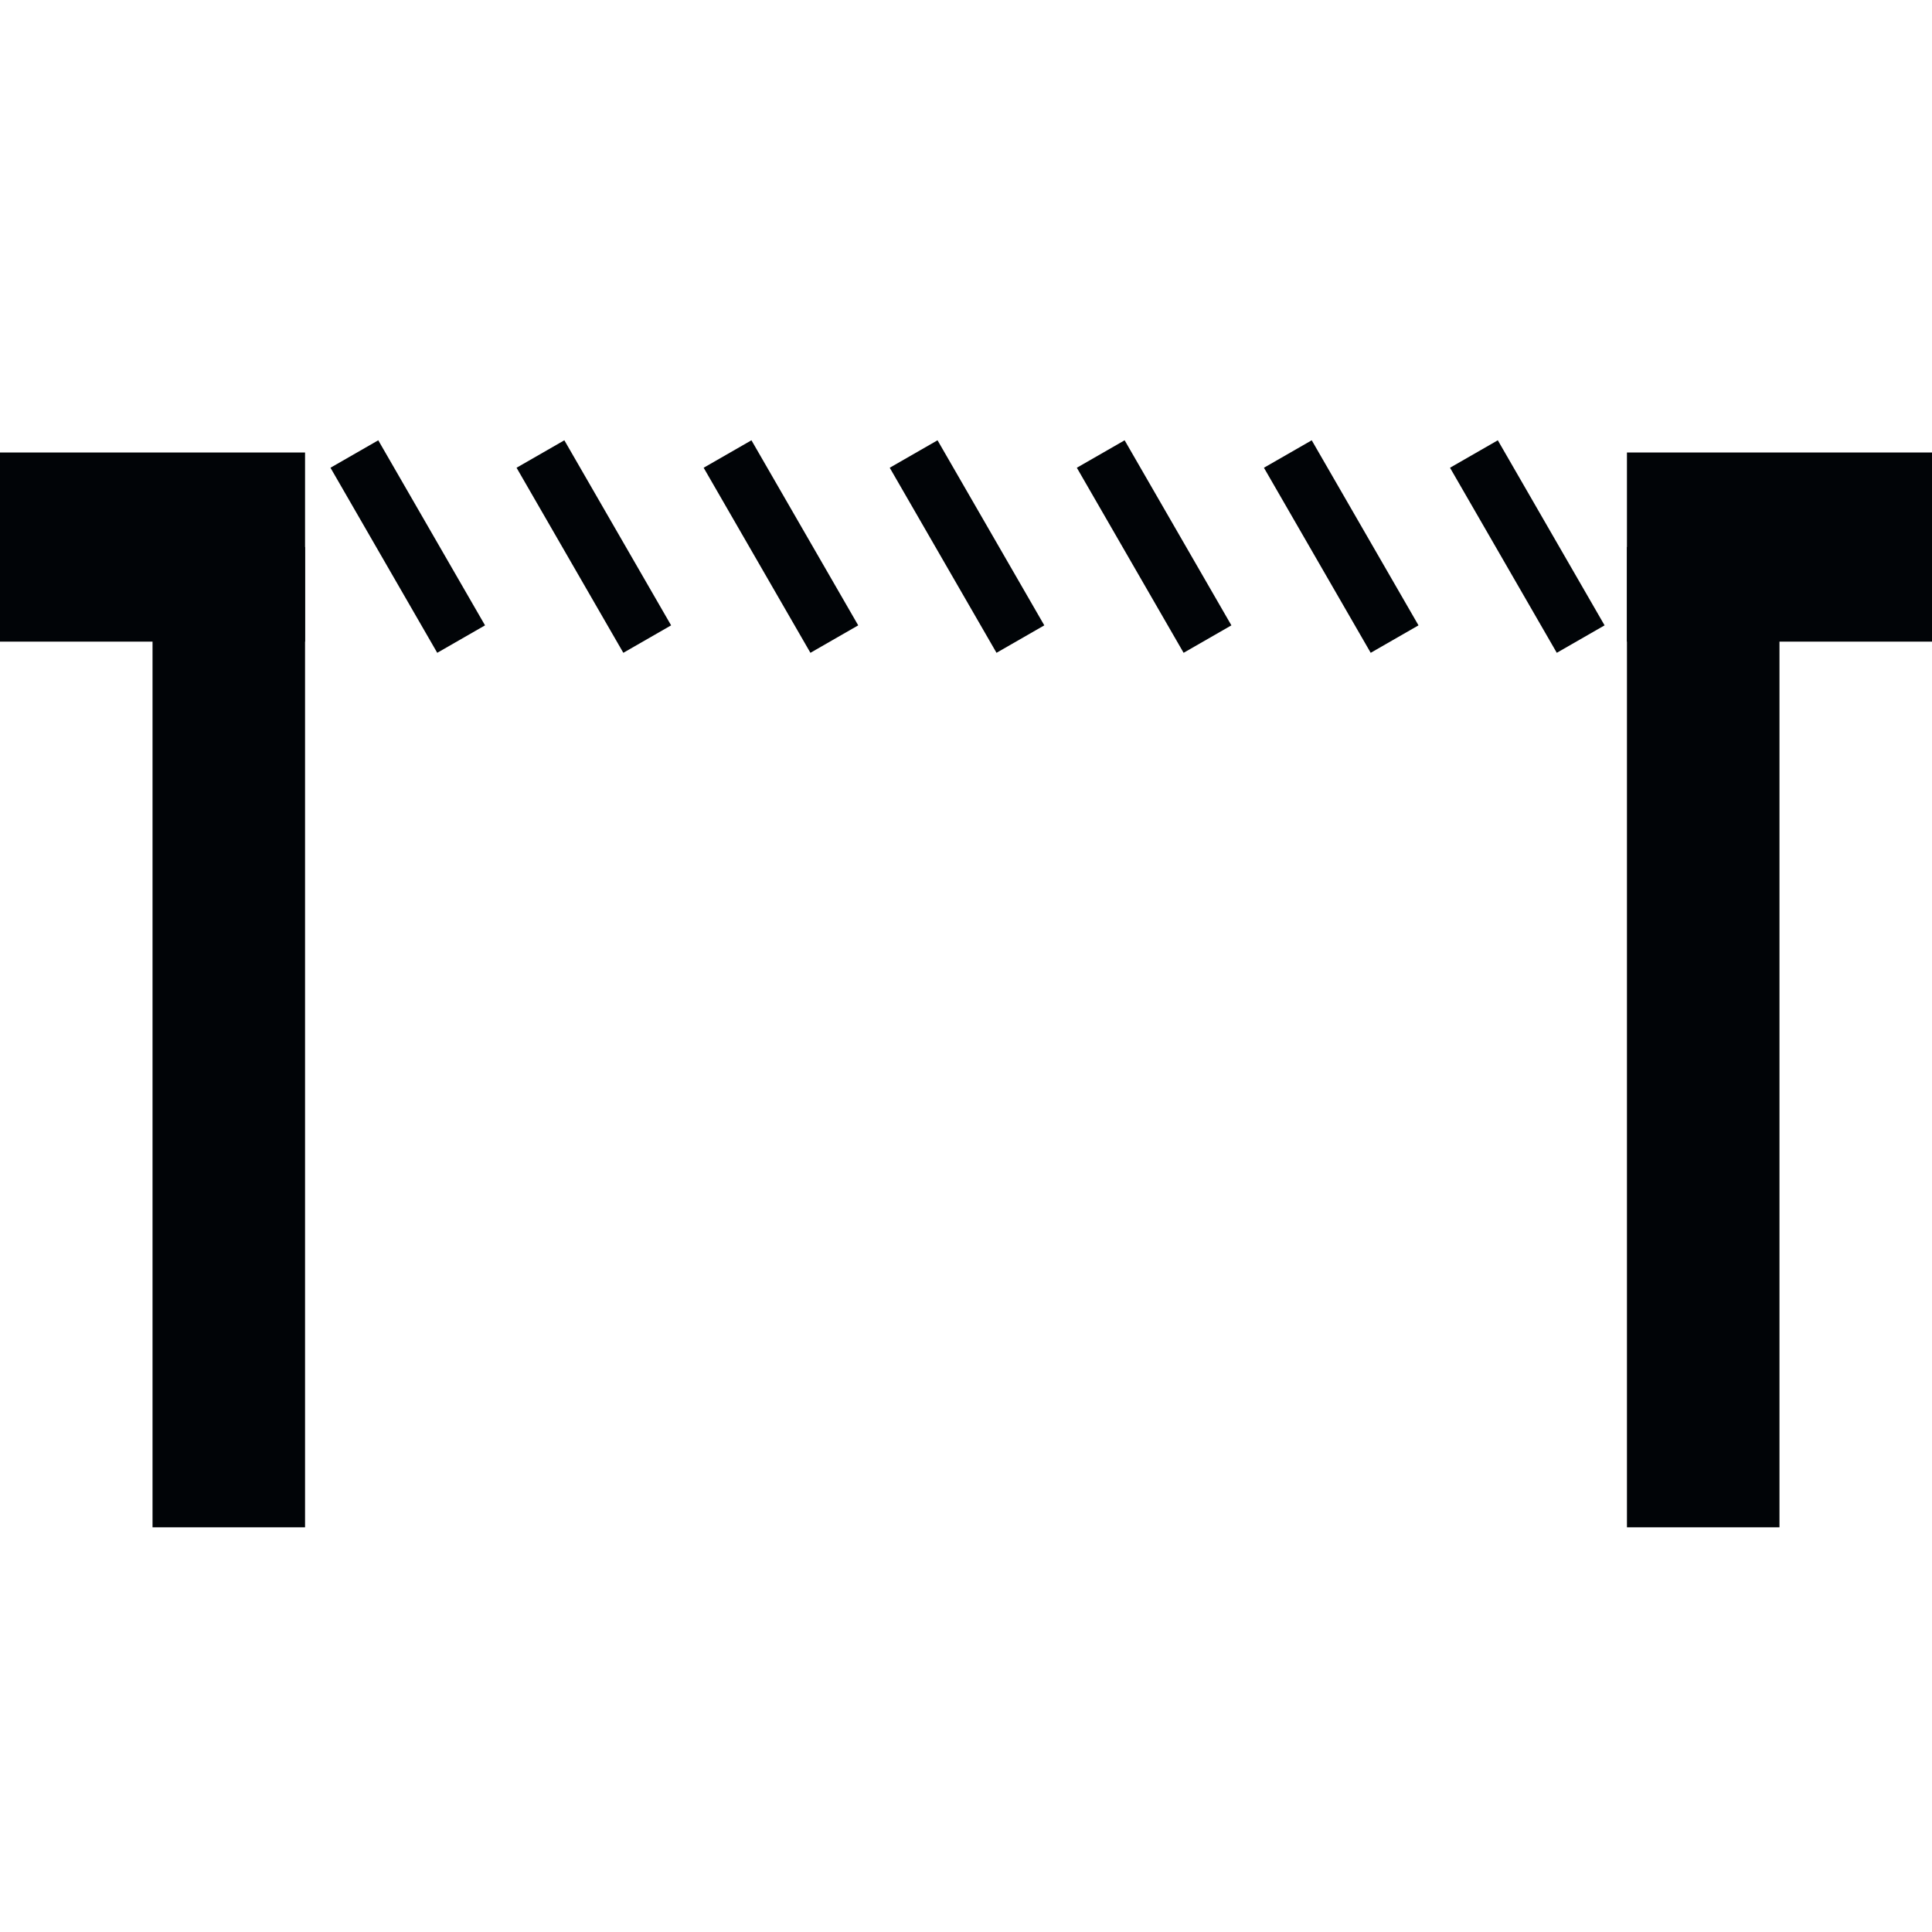 <?xml version="1.0" encoding="UTF-8"?>
<svg id="Livello_1" xmlns="http://www.w3.org/2000/svg" width="19" height="19" version="1.1" xmlns:xlink="http://www.w3.org/1999/xlink" viewBox="0 0 19 19">
  <!-- Generator: Adobe Illustrator 29.6.0, SVG Export Plug-In . SVG Version: 2.1.1 Build 207)  -->
  <defs>
    <clipPath id="clippath">
      <rect x="3.25" y="3.98" width="12.75" height="2.8" style="fill: none;"/>
    </clipPath>
  </defs>
  <g id="pergole">
    <path id="Tracciato_55" d="M0,4.45h3v1.86H0v-1.86Z" style="fill: #010407;"/>
    <g style="clip-path: url(#clippath);">
      <g id="Griglia_di_ripetizione_2">
        <path id="Tracciato_3816" d="M3.25,4.6l.47-.27,1.05,1.82-.47.27-1.05-1.82Z" style="fill: #010407;"/>
        <path id="Tracciato_3816-2" d="M5.08,4.6l.47-.27,1.05,1.82-.47.27-1.05-1.82Z" style="fill: #010407;"/>
        <path id="Tracciato_3816-3" d="M6.92,4.6l.47-.27,1.05,1.82-.47.27-1.05-1.82Z" style="fill: #010407;"/>
        <path id="Tracciato_3816-4" d="M8.75,4.6l.47-.27,1.05,1.82-.47.27-1.05-1.82Z" style="fill: #010407;"/>
        <path id="Tracciato_3816-5" d="M10.59,4.6l.47-.27,1.05,1.82-.47.27-1.05-1.82Z" style="fill: #010407;"/>
        <path id="Tracciato_3816-6" d="M12.43,4.6l.47-.27,1.05,1.82-.47.27-1.05-1.82Z" style="fill: #010407;"/>
        <path id="Tracciato_3816-7" d="M14.26,4.6l.47-.27,1.05,1.82-.47.27-1.05-1.82Z" style="fill: #010407;"/>
      </g>
    </g>
    <path id="Tracciato_3815" d="M16,4.45h3v1.86h-3v-1.86Z" style="fill: #010407;"/>
    <path id="Tracciato_56" d="M16,15.02h1.5V5.38h-1.5v9.64Z" style="fill: #010407;"/>
    <path id="Tracciato_57" d="M1.5,15.02h1.5V5.38h-1.5v9.64Z" style="fill: #010407;"/>
  </g>
</svg>